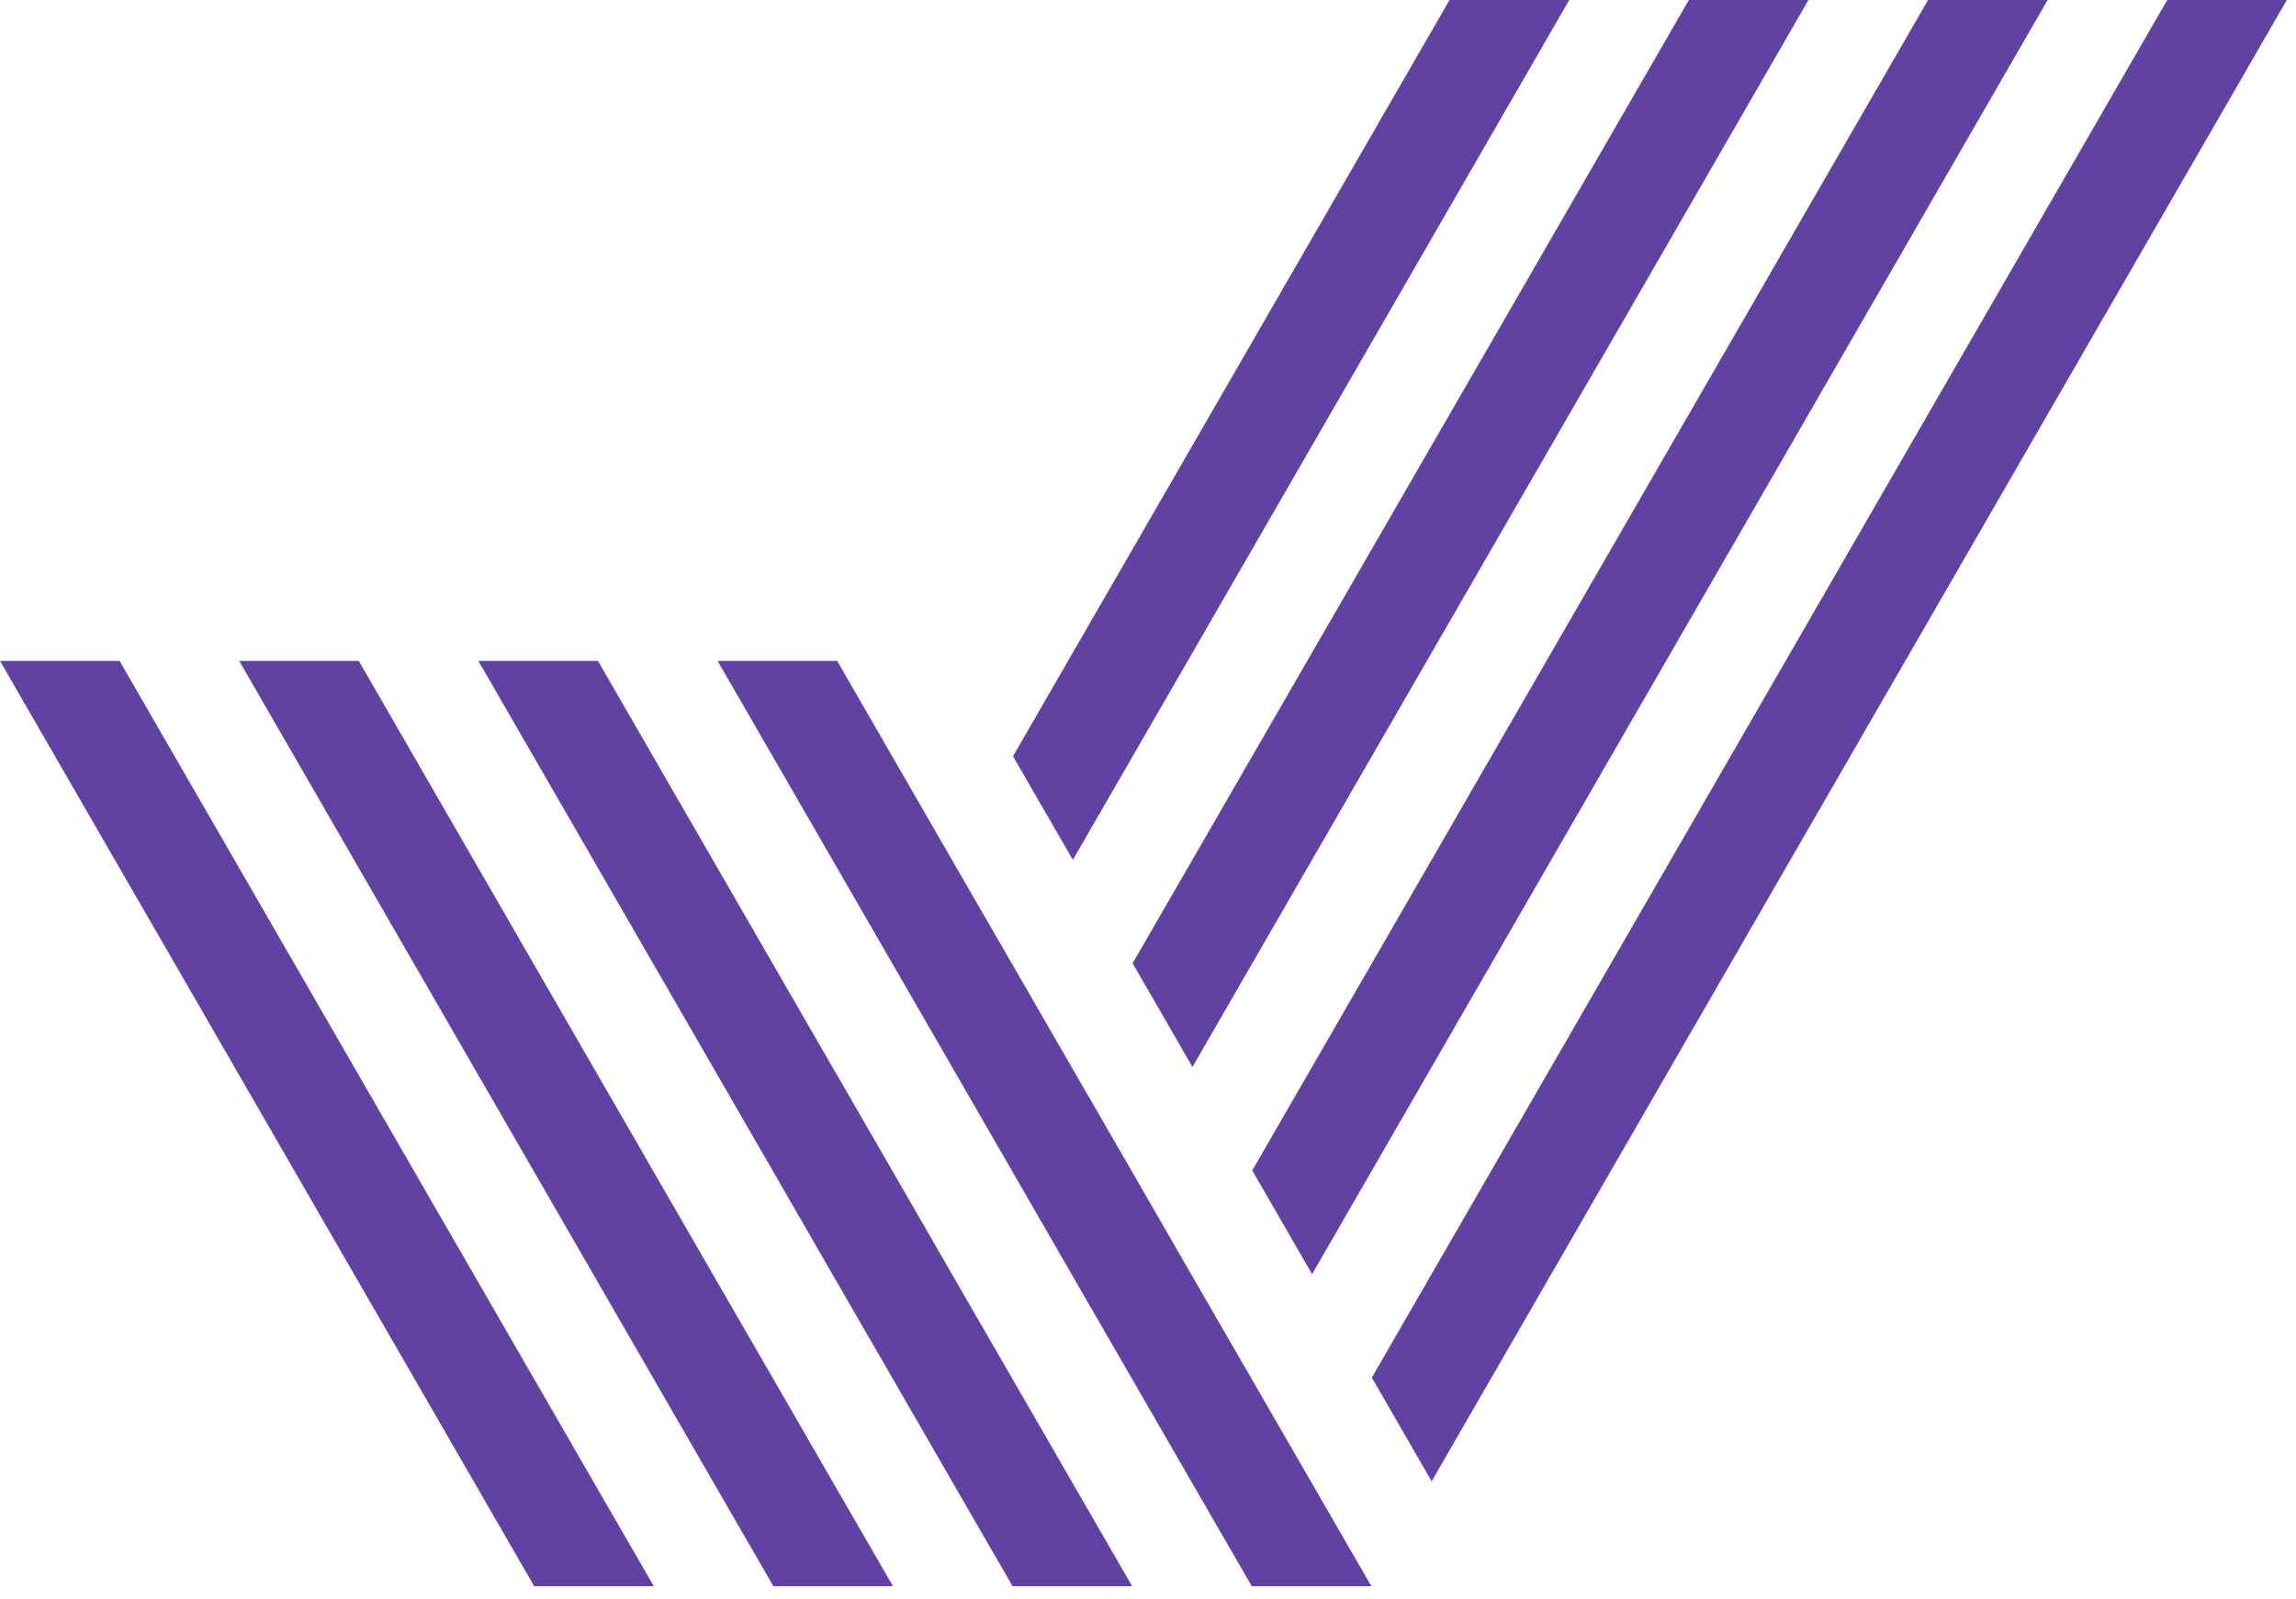 <svg width="158" height="110" viewBox="0 0 158 110" fill="none" xmlns="http://www.w3.org/2000/svg">
<path d="M44.99 109.15L44.98 109.13L40.86 102L8.23 45.48H0L36.75 109.13L36.74 109.15H36.76H44.97H44.99Z" fill="#6142A3"/>
<path d="M77.91 109.15L77.9 109.13L73.78 102L69.67 94.88L65.55 87.75L61.44 80.62L57.32 73.49L41.15 45.48H32.92L53.21 80.62L57.32 87.75L61.44 94.88L65.55 102L69.67 109.13L69.66 109.15H69.68H77.89H77.91Z" fill="#6142A3"/>
<path d="M90.24 102L86.13 94.88L82.01 87.75L77.9 80.62L73.78 73.49L69.67 66.37L65.55 59.24L57.61 45.48H49.38L61.44 66.36L69.67 80.62L73.78 87.75L77.9 94.88L82.01 102L86.13 109.13L86.12 109.15H86.14H94.35H94.37L94.36 109.13L90.24 102Z" fill="#6142A3"/>
<path d="M107.99 0H99.75L69.71 52.04L73.83 59.17L107.99 0Z" fill="#6142A3"/>
<path d="M53.22 109.15H61.43H61.45L61.44 109.13L57.32 102L53.21 94.88L49.09 87.75L24.69 45.48H16.46L44.98 94.88L49.09 102L53.21 109.13L53.2 109.15H53.22Z" fill="#6142A3"/>
<path d="M82.06 73.42L124.45 0H116.22L77.94 66.29L77.99 66.37L82.06 73.42Z" fill="#6142A3"/>
<path d="M90.29 87.68L140.91 0H132.68L86.17 80.55L86.22 80.62L90.29 87.68Z" fill="#6142A3"/>
<path d="M157.37 0H149.14L94.4 94.8L94.45 94.88L98.52 101.93L157.37 0Z" fill="#6142A3"/>
</svg>
